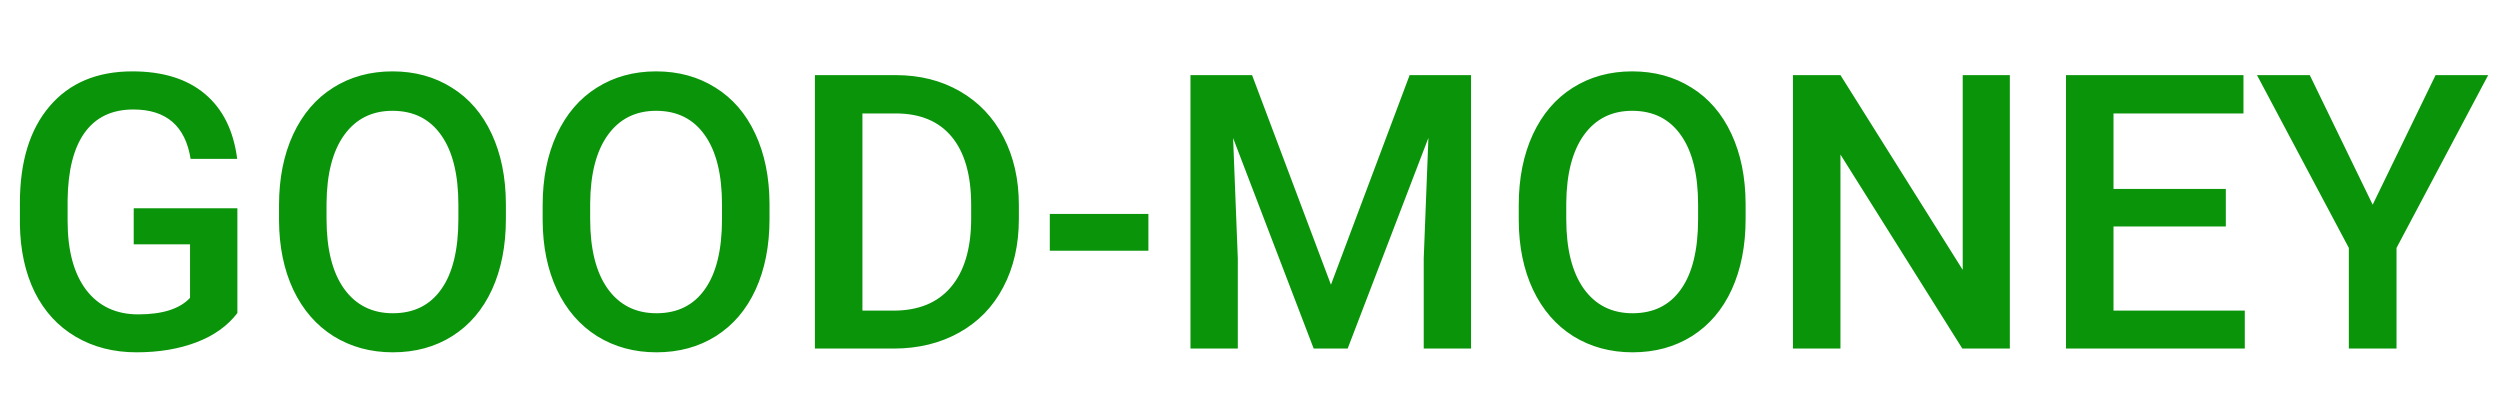 <svg width="208" height="33" viewBox="0 0 208 33" fill="none" xmlns="http://www.w3.org/2000/svg">
<g clip-path="url(#clip0_108_180)">
<path d="M19.75 26.047C18.927 27.12 17.787 27.932 16.328 28.484C14.87 29.037 13.213 29.312 11.359 29.312C9.453 29.312 7.766 28.88 6.297 28.016C4.828 27.151 3.693 25.917 2.891 24.312C2.099 22.698 1.688 20.818 1.656 18.672V16.891C1.656 13.453 2.479 10.771 4.125 8.844C5.771 6.906 8.068 5.938 11.016 5.938C13.547 5.938 15.557 6.562 17.047 7.812C18.537 9.062 19.432 10.865 19.734 13.219H15.859C15.422 10.479 13.833 9.109 11.094 9.109C9.323 9.109 7.974 9.75 7.047 11.031C6.13 12.302 5.656 14.172 5.625 16.641V18.391C5.625 20.849 6.141 22.76 7.172 24.125C8.214 25.479 9.656 26.156 11.5 26.156C13.521 26.156 14.958 25.698 15.812 24.781V20.328H11.125V17.328H19.75V26.047ZM42.09 18.219C42.09 20.448 41.705 22.406 40.934 24.094C40.163 25.771 39.059 27.062 37.621 27.969C36.194 28.865 34.548 29.312 32.684 29.312C30.84 29.312 29.194 28.865 27.746 27.969C26.309 27.062 25.194 25.776 24.402 24.109C23.621 22.443 23.225 20.521 23.215 18.344V17.062C23.215 14.844 23.606 12.885 24.387 11.188C25.178 9.49 26.288 8.193 27.715 7.297C29.152 6.391 30.798 5.938 32.653 5.938C34.507 5.938 36.147 6.385 37.574 7.281C39.012 8.167 40.121 9.448 40.903 11.125C41.684 12.792 42.08 14.734 42.09 16.953V18.219ZM38.137 17.031C38.137 14.51 37.658 12.578 36.699 11.234C35.752 9.891 34.403 9.219 32.653 9.219C30.944 9.219 29.606 9.891 28.637 11.234C27.678 12.568 27.189 14.458 27.168 16.906V18.219C27.168 20.719 27.652 22.651 28.621 24.016C29.6 25.38 30.955 26.062 32.684 26.062C34.434 26.062 35.778 25.396 36.715 24.062C37.663 22.729 38.137 20.781 38.137 18.219V17.031ZM64.024 18.219C64.024 20.448 63.638 22.406 62.867 24.094C62.097 25.771 60.992 27.062 59.555 27.969C58.128 28.865 56.482 29.312 54.617 29.312C52.774 29.312 51.128 28.865 49.68 27.969C48.242 27.062 47.128 25.776 46.336 24.109C45.555 22.443 45.159 20.521 45.149 18.344V17.062C45.149 14.844 45.539 12.885 46.321 11.188C47.112 9.49 48.222 8.193 49.649 7.297C51.086 6.391 52.732 5.938 54.586 5.938C56.44 5.938 58.081 6.385 59.508 7.281C60.946 8.167 62.055 9.448 62.836 11.125C63.617 12.792 64.013 14.734 64.024 16.953V18.219ZM60.071 17.031C60.071 14.51 59.592 12.578 58.633 11.234C57.685 9.891 56.336 9.219 54.586 9.219C52.878 9.219 51.539 9.891 50.571 11.234C49.612 12.568 49.123 14.458 49.102 16.906V18.219C49.102 20.719 49.586 22.651 50.555 24.016C51.534 25.38 52.888 26.062 54.617 26.062C56.367 26.062 57.711 25.396 58.649 24.062C59.597 22.729 60.071 20.781 60.071 18.219V17.031ZM67.801 29V6.25H74.52C76.53 6.25 78.312 6.698 79.864 7.594C81.426 8.49 82.635 9.76 83.489 11.406C84.343 13.052 84.77 14.938 84.77 17.062V18.203C84.77 20.359 84.338 22.255 83.473 23.891C82.619 25.526 81.395 26.787 79.801 27.672C78.218 28.557 76.4 29 74.348 29H67.801ZM71.754 9.438V25.844H74.332C76.405 25.844 77.994 25.198 79.098 23.906C80.213 22.604 80.78 20.74 80.801 18.312V17.047C80.801 14.578 80.265 12.693 79.192 11.391C78.119 10.088 76.562 9.438 74.52 9.438H71.754ZM95.547 20.859H87.344V17.797H95.547V20.859ZM104.173 6.25L110.735 23.688L117.282 6.25H122.391V29H118.454V21.5L118.844 11.469L112.126 29H109.298L102.594 11.484L102.985 21.5V29H99.047V6.25H104.173ZM145.235 18.219C145.235 20.448 144.85 22.406 144.079 24.094C143.308 25.771 142.204 27.062 140.766 27.969C139.339 28.865 137.693 29.312 135.829 29.312C133.985 29.312 132.339 28.865 130.891 27.969C129.454 27.062 128.339 25.776 127.548 24.109C126.766 22.443 126.37 20.521 126.36 18.344V17.062C126.36 14.844 126.751 12.885 127.532 11.188C128.324 9.49 129.433 8.193 130.86 7.297C132.298 6.391 133.943 5.938 135.798 5.938C137.652 5.938 139.292 6.385 140.719 7.281C142.157 8.167 143.266 9.448 144.048 11.125C144.829 12.792 145.225 14.734 145.235 16.953V18.219ZM141.282 17.031C141.282 14.51 140.803 12.578 139.844 11.234C138.896 9.891 137.548 9.219 135.798 9.219C134.089 9.219 132.751 9.891 131.782 11.234C130.824 12.568 130.334 14.458 130.313 16.906V18.219C130.313 20.719 130.798 22.651 131.766 24.016C132.745 25.38 134.1 26.062 135.829 26.062C137.579 26.062 138.923 25.396 139.86 24.062C140.808 22.729 141.282 20.781 141.282 18.219V17.031ZM167.219 29H163.266L153.126 12.859V29H149.173V6.25H153.126L163.298 22.453V6.25H167.219V29ZM185.188 18.844H175.844V25.844H186.766V29H171.891V6.25H186.657V9.438H175.844V15.719H185.188V18.844ZM197.407 17.031L202.641 6.25H207.016L199.391 20.625V29H195.423V20.625L187.782 6.25H192.173L197.407 17.031Z" fill="#099409"/>
</g>
<defs>
<clipPath id="clip0_108_180">
<rect width="208" height="33" fill="white"/>
</clipPath>
</defs>
</svg>
